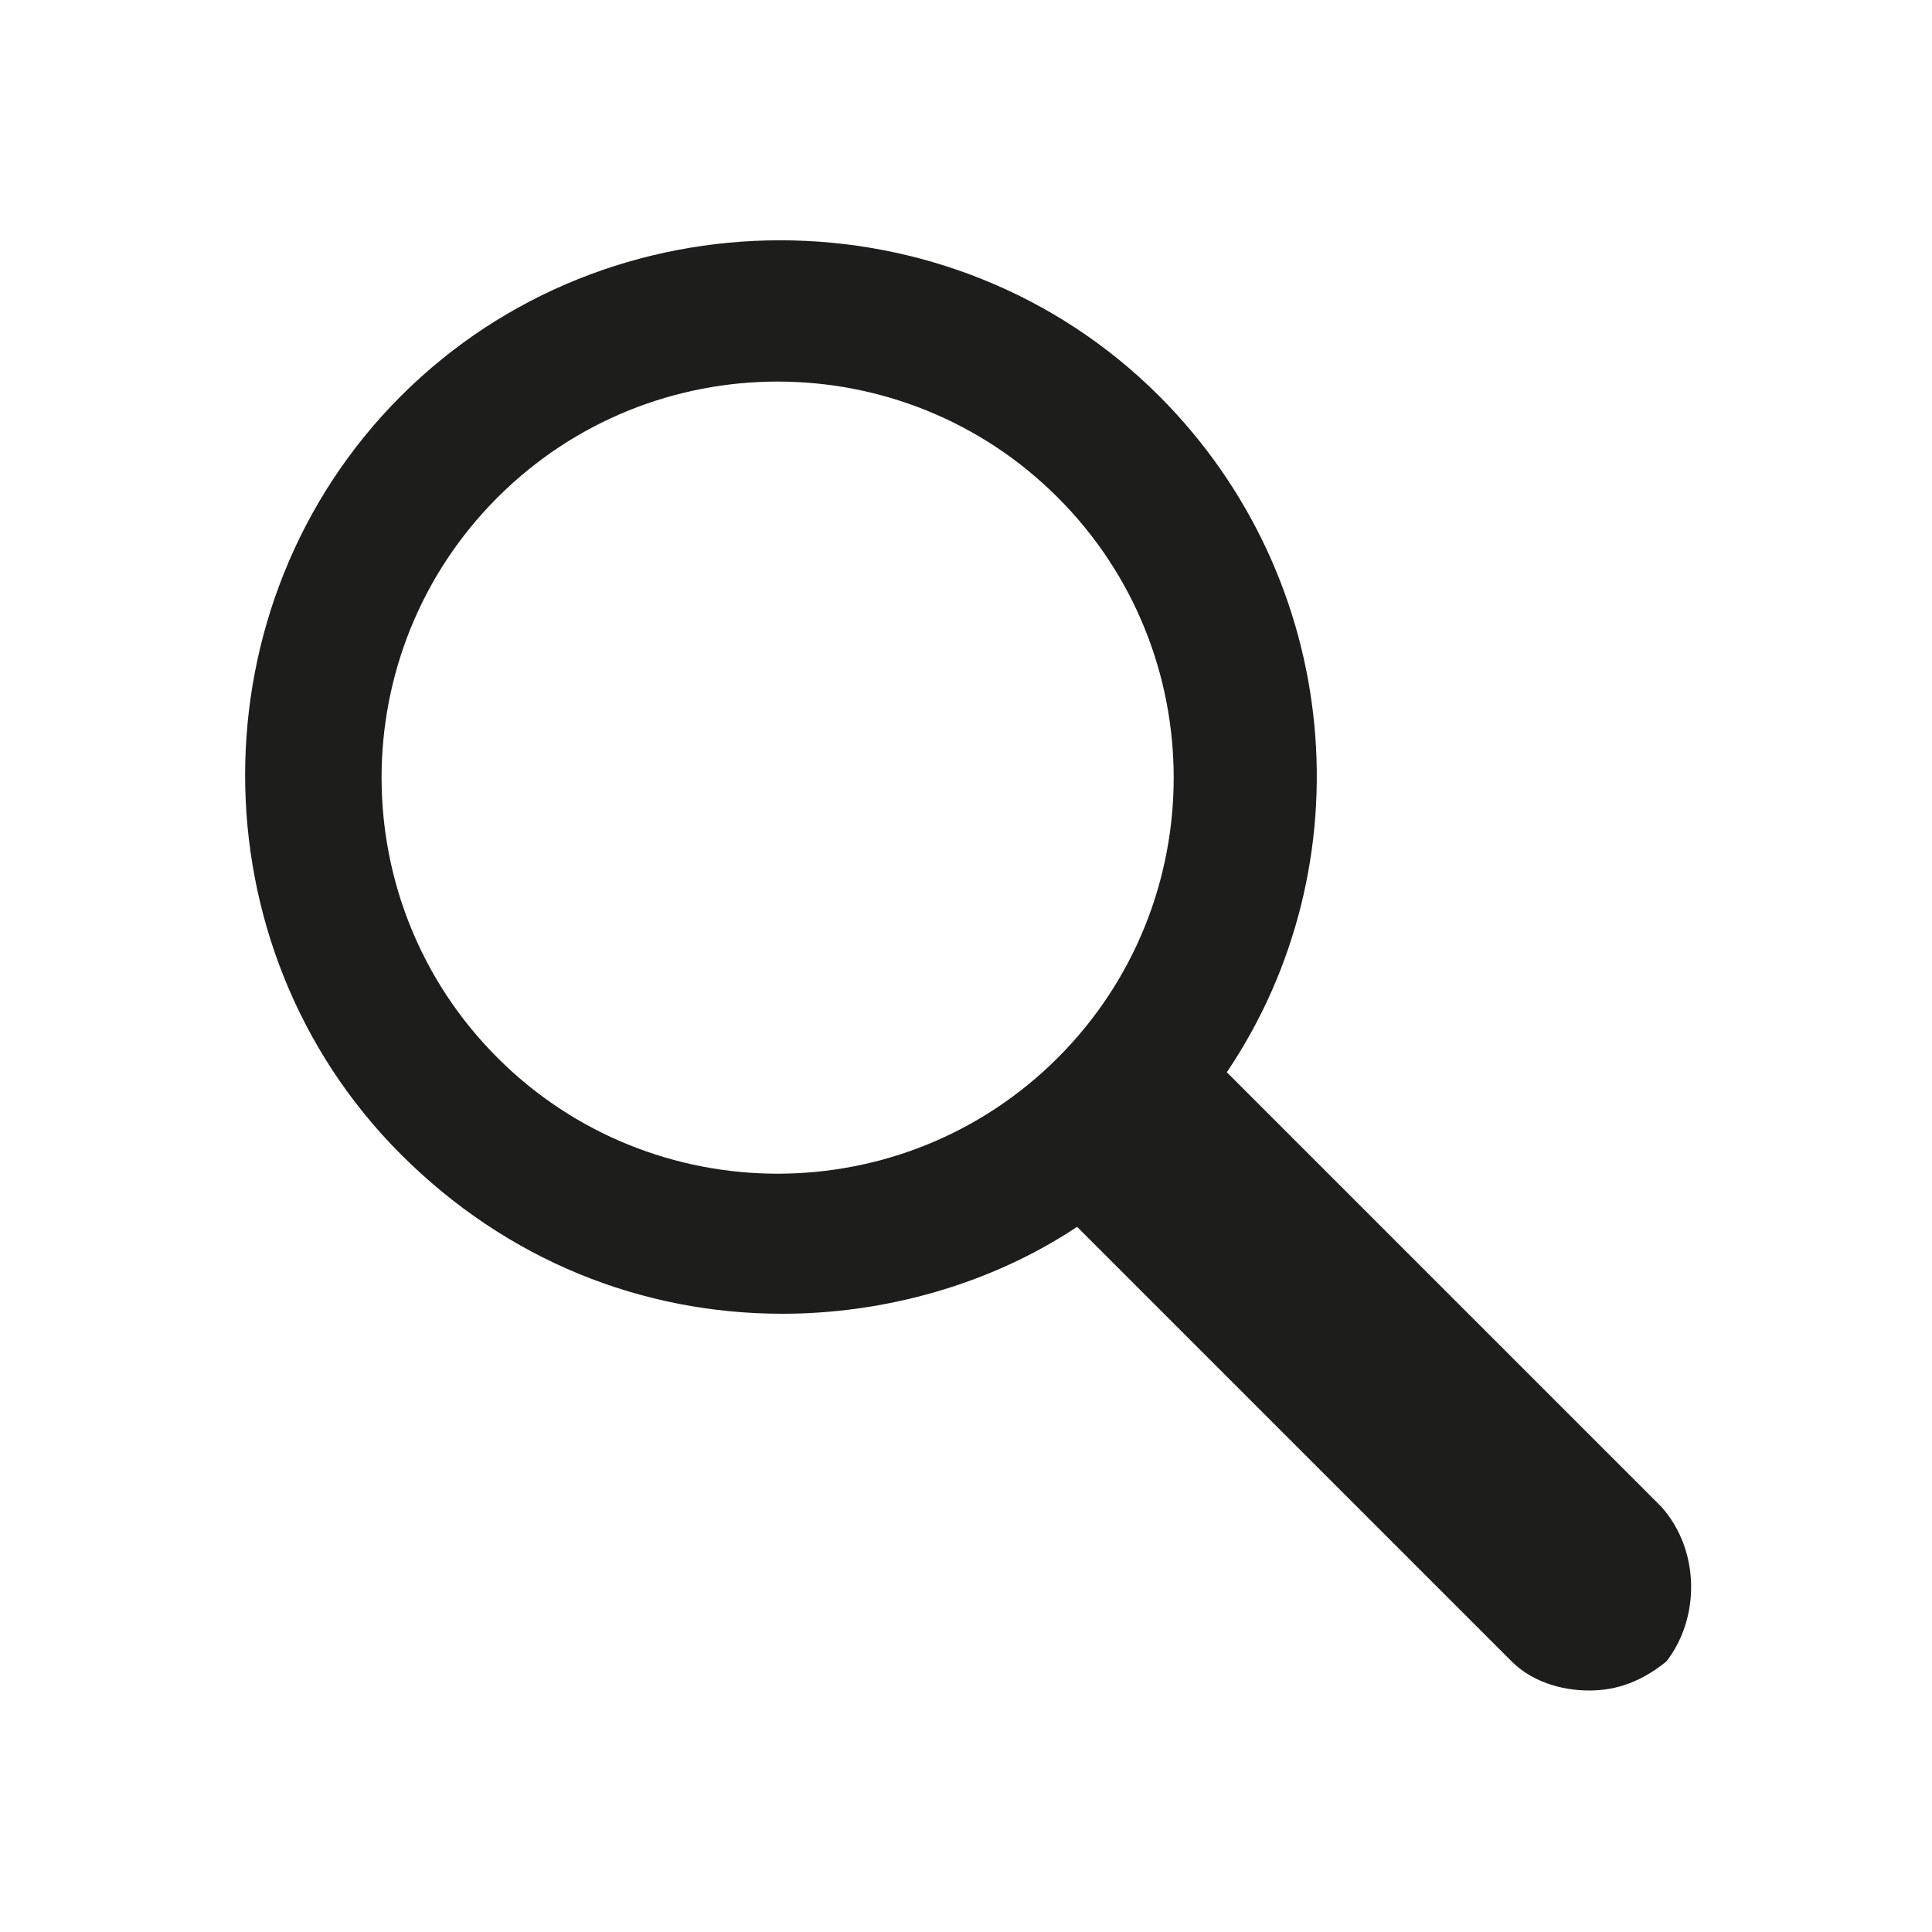 <?xml version="1.0" encoding="utf-8"?>
<!-- Generator: Adobe Illustrator 24.0.2, SVG Export Plug-In . SVG Version: 6.00 Build 0)  -->
<svg version="1.1" id="Capa_1" xmlns="http://www.w3.org/2000/svg" xmlns:xlink="http://www.w3.org/1999/xlink" x="0px" y="0px"
	 viewBox="0 0 40 40" style="enable-background:new 0 0 40 40;" xml:space="preserve">
<style type="text/css">
	.st0{fill:#1D1D1B;}
</style>
<path class="st0" d="M34.4,31.2l-9-9c2.9-4.3,2.4-10.2-1.4-14l0,0c-4.3-4.3-11.4-4.3-15.7,0S4,19.6,8.3,23.9c2.2,2.2,5,3.3,7.9,3.3
	c2.1,0,4.3-0.6,6.1-1.8l9,9c0.4,0.4,1,0.6,1.6,0.6s1.1-0.2,1.6-0.6C35.2,33.5,35.2,32.1,34.4,31.2z M10.3,21.9
	c-3.2-3.2-3.2-8.4,0-11.6c1.6-1.6,3.7-2.4,5.8-2.4s4.2,0.8,5.8,2.4c3.2,3.2,3.2,8.4,0,11.6S13.5,25.1,10.3,21.9z"/>
</svg>
